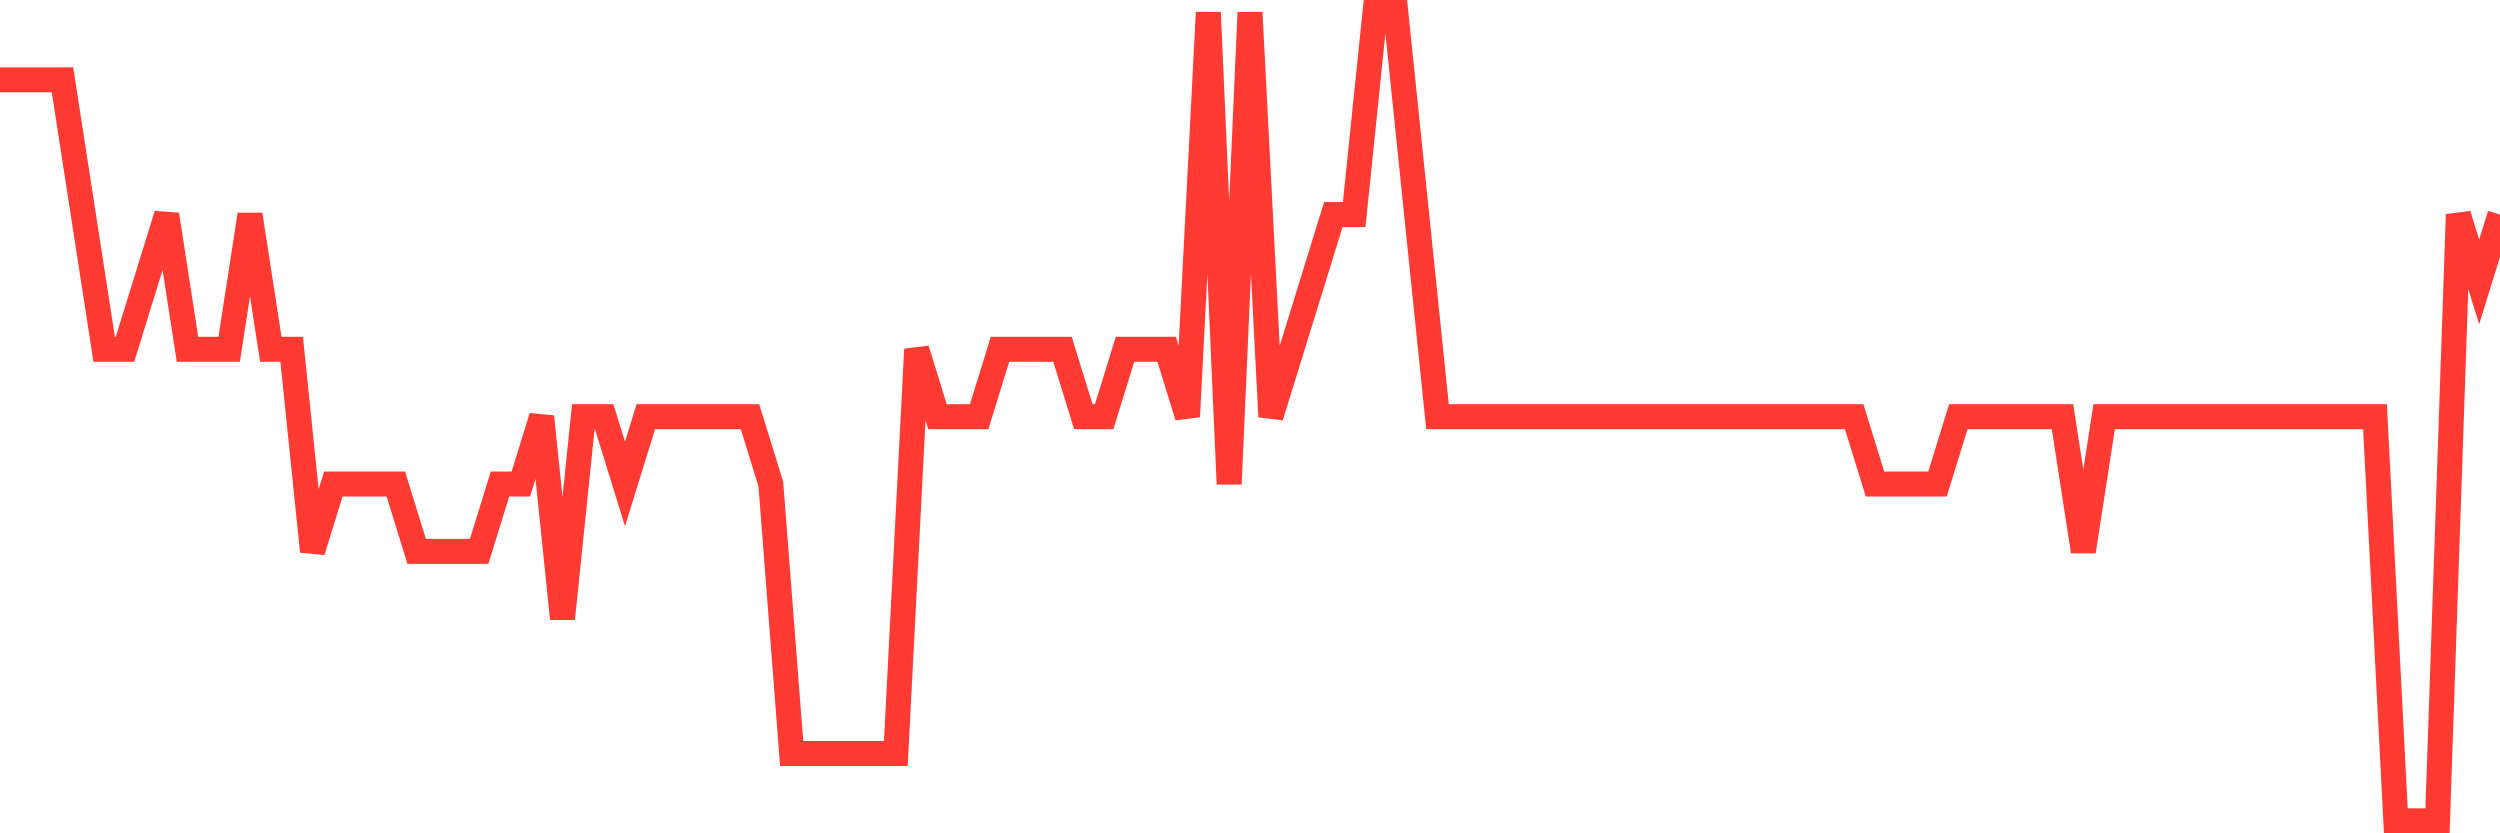 <svg
  xmlns="http://www.w3.org/2000/svg"
  xmlns:xlink="http://www.w3.org/1999/xlink"
  width="120"
  height="40"
  viewBox="0 0 120 40"
  preserveAspectRatio="none"
>
  <polyline
    points="0,3.833 1,3.833 2,3.833 3,3.833 4,10.3 5,16.767 6,16.767 7,13.533 8,10.3 9,16.767 10,16.767 11,16.767 12,10.3 13,16.767 14,16.767 15,26.467 16,23.233 17,23.233 18,23.233 19,23.233 20,26.467 21,26.467 22,26.467 23,26.467 24,23.233 25,23.233 26,20 27,29.7 28,20 29,20 30,23.233 31,20 32,20 33,20 34,20 35,20 36,20 37,23.233 38,36.167 39,36.167 40,36.167 41,36.167 42,36.167 43,36.167 44,16.767 45,20 46,20 47,20 48,16.767 49,16.767 50,16.767 51,16.767 52,20 53,20 54,16.767 55,16.767 56,16.767 57,20 58,0.6 59,23.233 60,0.6 61,20 62,16.767 63,13.533 64,10.3 65,10.3 66,0.6 67,0.6 68,10.3 69,20 70,20 71,20 72,20 73,20 74,20 75,20 76,20 77,20 78,20 79,20 80,20 81,20 82,20 83,20 84,20 85,20 86,20 87,20 88,20 89,20 90,23.233 91,23.233 92,23.233 93,23.233 94,20 95,20 96,20 97,20 98,20 99,20 100,26.467 101,20 102,20 103,20 104,20 105,20 106,20 107,20 108,20 109,20 110,20 111,20 112,20 113,20 114,20 115,39.4 116,39.4 117,39.4 118,10.3 119,13.533 120,10.3"
    fill="none"
    stroke="#ff3a33"
    stroke-width="1.2"
  >
  </polyline>
</svg>